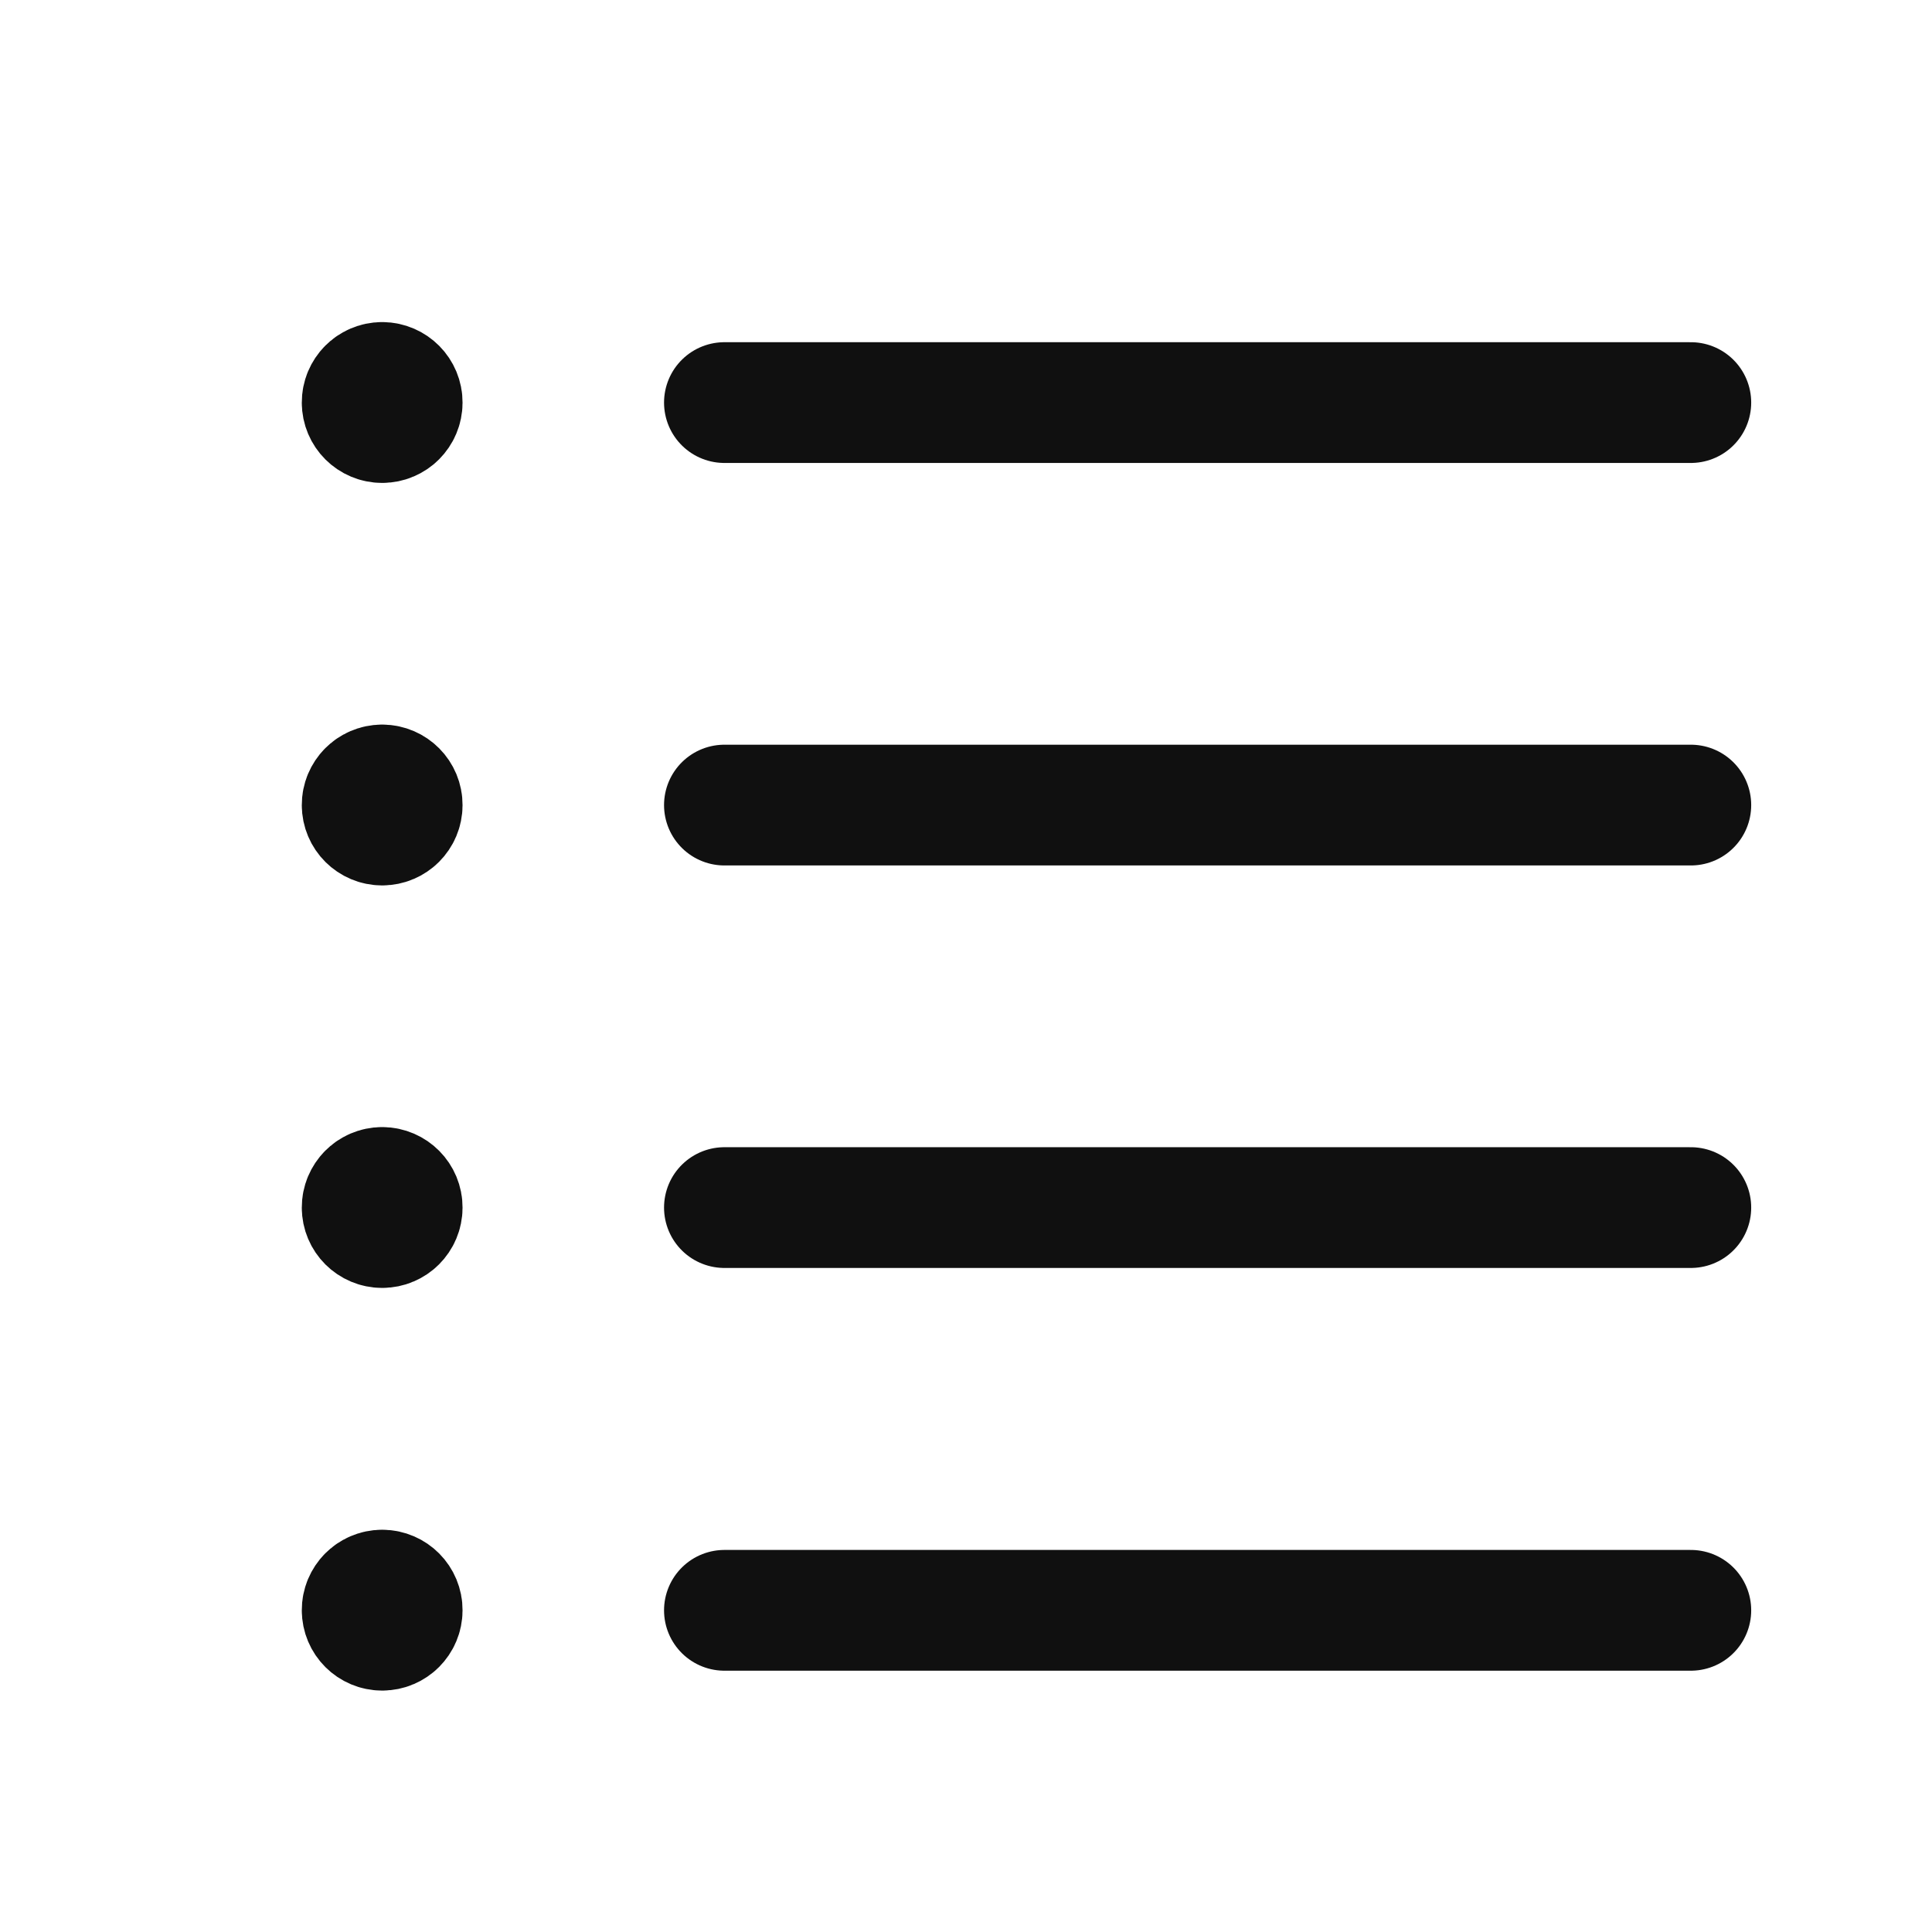 <?xml version="1.0" encoding="UTF-8"?> <svg xmlns="http://www.w3.org/2000/svg" width="24" height="24" viewBox="0 0 24 24" fill="none"><path d="M21.004 15.001H8.999" stroke="#101010" stroke-width="1.5" stroke-linecap="round" stroke-linejoin="round"></path><path d="M21.004 10.001H8.999" stroke="#101010" stroke-width="1.5" stroke-linecap="round" stroke-linejoin="round"></path><path d="M21.004 5.001H8.999" stroke="#101010" stroke-width="1.5" stroke-linecap="round" stroke-linejoin="round"></path><path d="M21.004 20.004H8.999" stroke="#101010" stroke-width="1.5" stroke-linecap="round" stroke-linejoin="round"></path><path d="M4.746 14.751C4.609 14.752 4.498 14.864 4.499 15.001C4.499 15.138 4.61 15.249 4.748 15.249C4.885 15.249 4.996 15.138 4.996 15.001C4.997 14.864 4.886 14.752 4.749 14.751H4.746" stroke="#101010" stroke-width="1.5" stroke-linecap="round" stroke-linejoin="round"></path><path d="M4.746 9.751C4.609 9.752 4.498 9.864 4.499 10.001C4.499 10.138 4.61 10.249 4.748 10.249C4.885 10.249 4.996 10.138 4.996 10.001C4.997 9.864 4.886 9.752 4.749 9.751H4.746" stroke="#101010" stroke-width="1.5" stroke-linecap="round" stroke-linejoin="round"></path><path d="M4.746 4.751C4.609 4.752 4.498 4.864 4.499 5.001C4.499 5.138 4.61 5.249 4.748 5.249C4.885 5.249 4.996 5.138 4.996 5.001C4.997 4.864 4.886 4.752 4.749 4.751H4.746" stroke="#101010" stroke-width="1.5" stroke-linecap="round" stroke-linejoin="round"></path><path d="M4.746 19.753C4.609 19.754 4.498 19.866 4.499 20.003C4.499 20.14 4.61 20.251 4.748 20.251C4.885 20.251 4.996 20.14 4.996 20.003C4.997 19.866 4.886 19.754 4.749 19.753H4.746" stroke="#101010" stroke-width="1.5" stroke-linecap="round" stroke-linejoin="round"></path></svg> 